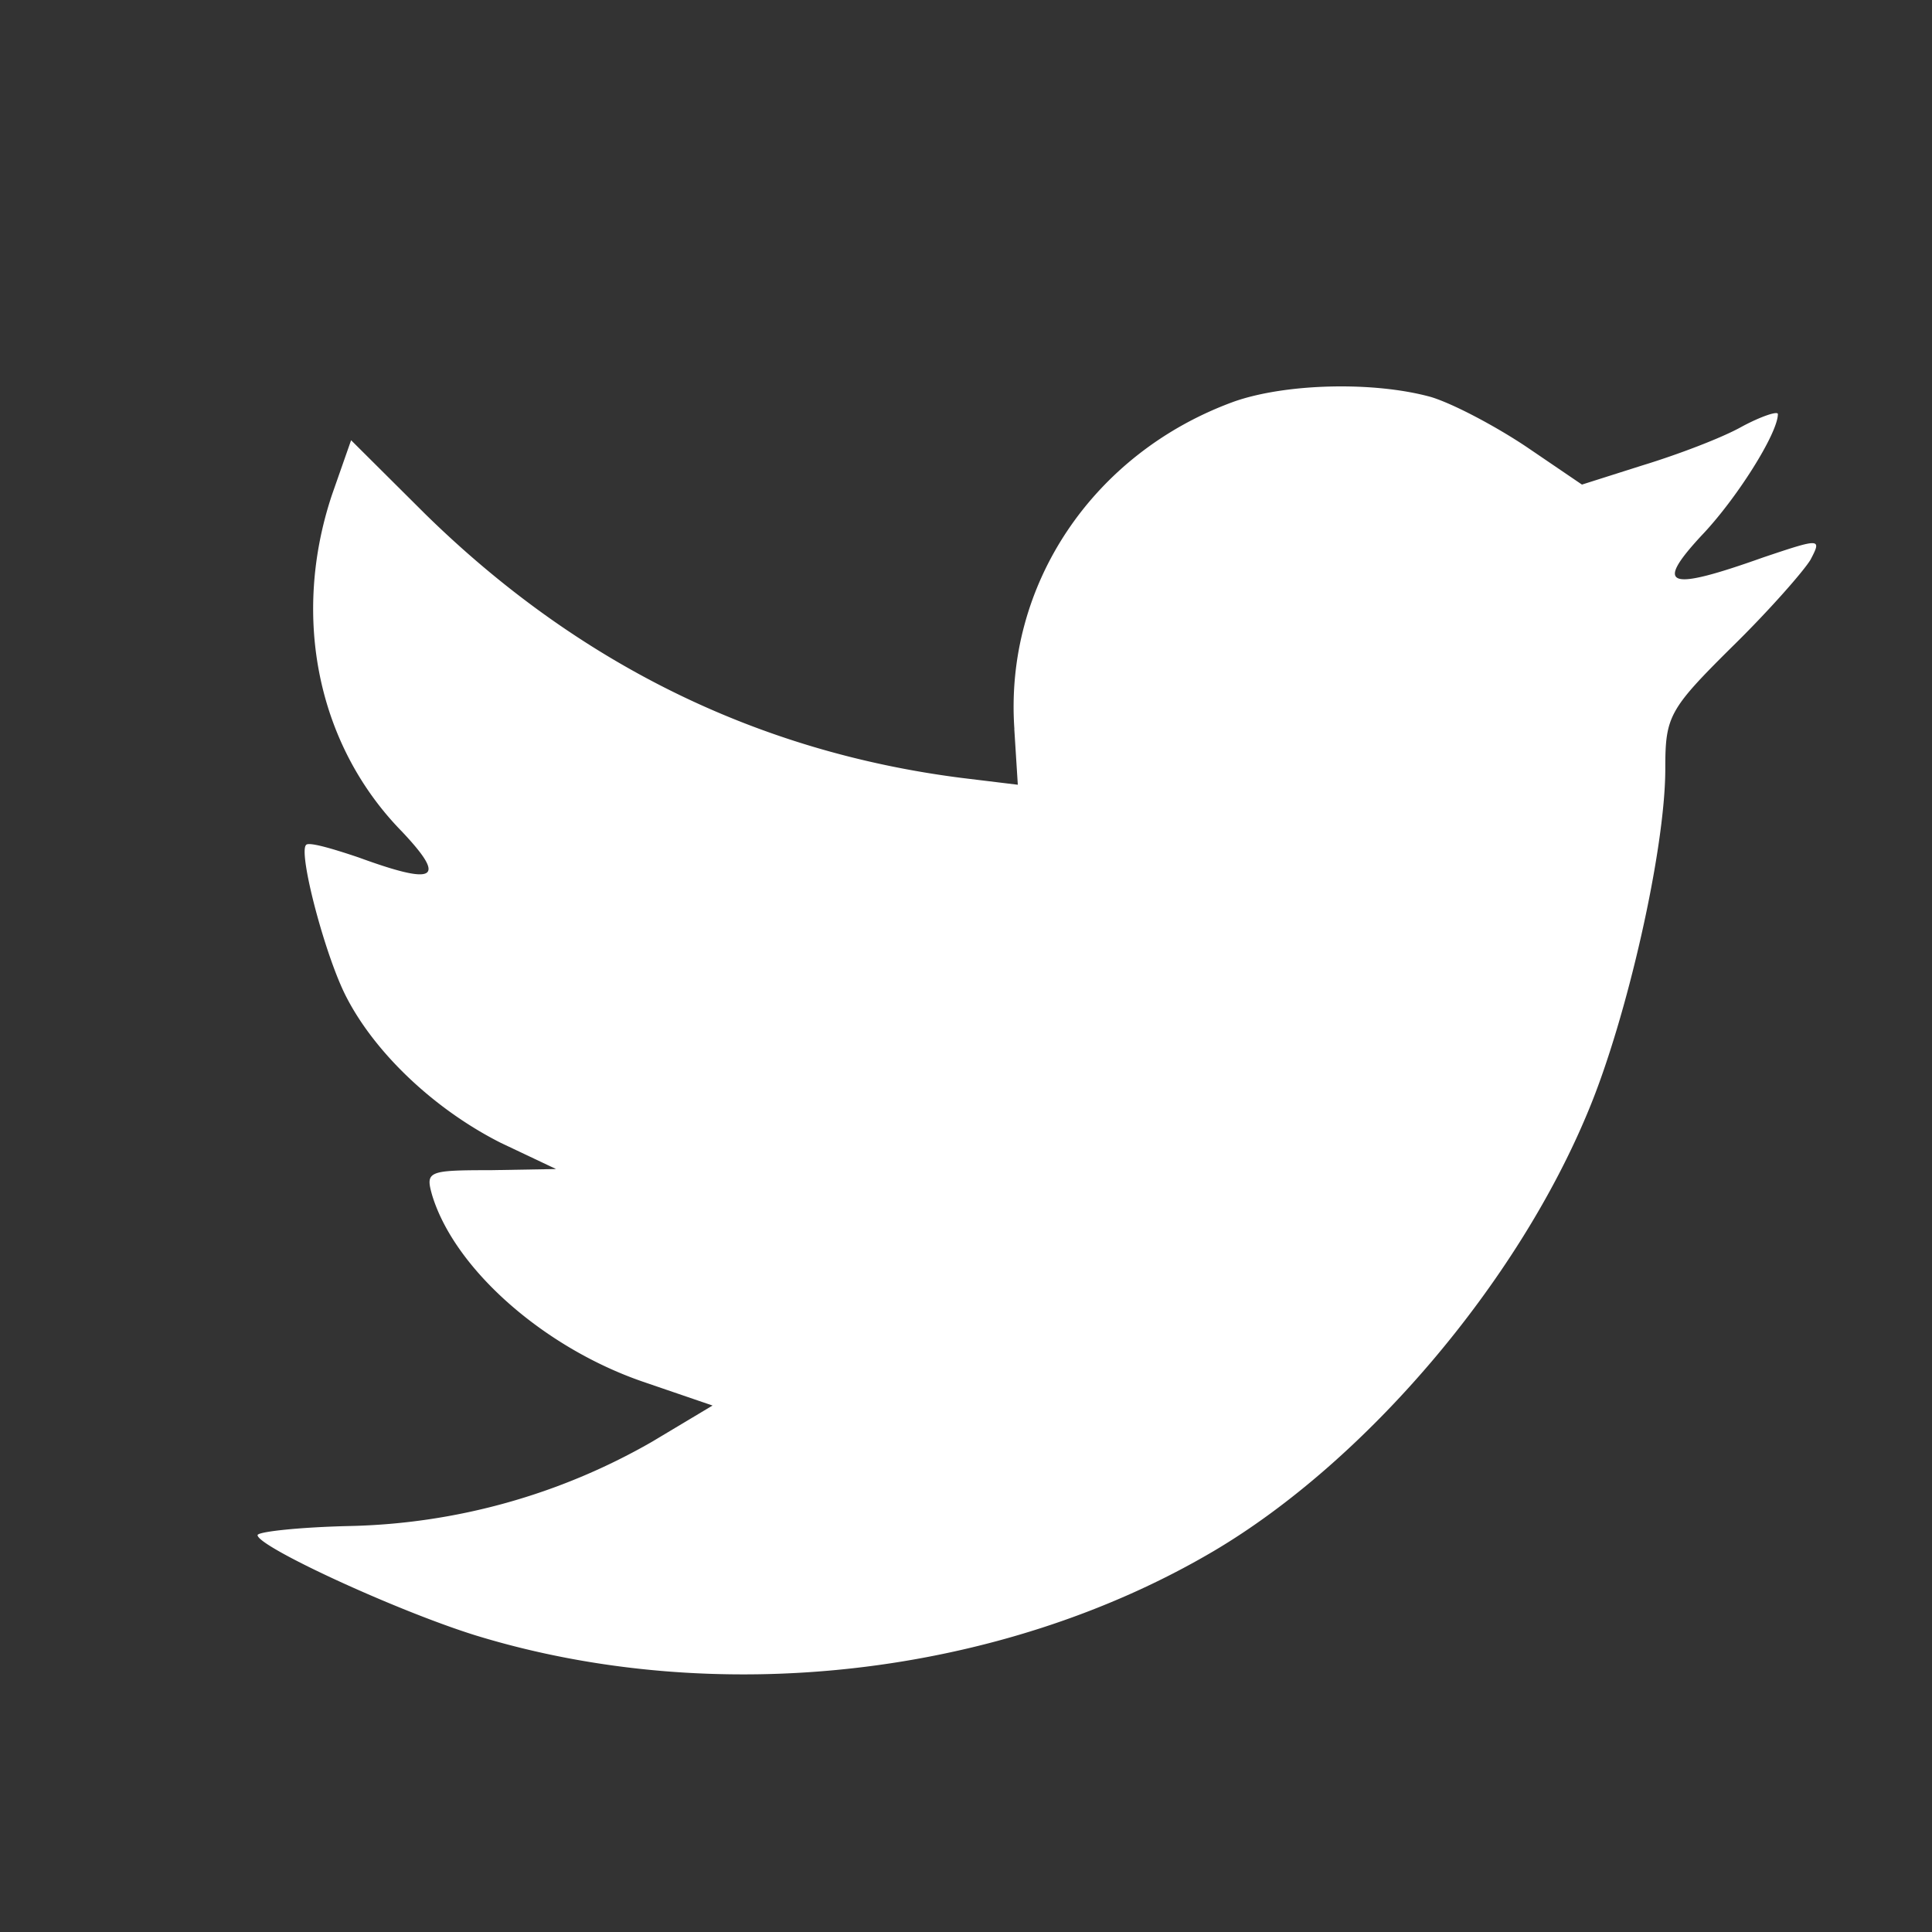 <svg height="22" viewBox="0 0 22 22" width="22" xmlns="http://www.w3.org/2000/svg"><rect x="0" y="0" width="22" height="22" fill="#333333" stroke="none"/><g fill="none" fill-rule="evenodd"><path d="m11.55 8.302.04.634-.642-.078c-2.334-.298-4.373-1.307-6.104-3.003l-.846-.842-.218.622c-.462 1.385-.167 2.848.795 3.832.513.543.397.621-.488.298-.307-.104-.577-.182-.602-.143-.09.09.218 1.269.461 1.735.334.647 1.013 1.282 1.757 1.657l.629.298-.744.013c-.718 0-.744.013-.667.285.256.841 1.27 1.734 2.398 2.123l.795.272-.692.414a7.22 7.22 0 0 1 -3.437.958c-.577.013-1.052.065-1.052.104 0 .129 1.565.854 2.475 1.139 2.732.841 5.976.479 8.413-.958 1.73-1.023 3.462-3.056 4.27-5.023.436-1.049.872-2.965.872-3.884 0-.596.039-.674.757-1.386.423-.414.82-.867.897-.996.129-.246.116-.246-.538-.026-1.09.388-1.244.336-.706-.246.398-.415.872-1.166.872-1.386 0-.038-.192.026-.41.143-.23.13-.744.323-1.128.44l-.693.22-.628-.427c-.347-.233-.834-.492-1.09-.57-.654-.181-1.655-.155-2.244.052-1.603.583-2.616 2.084-2.501 3.729z" fill="#fff" fill-rule="nonzero"/><path d="m0 0h22v22h-22z"/></g></svg>
